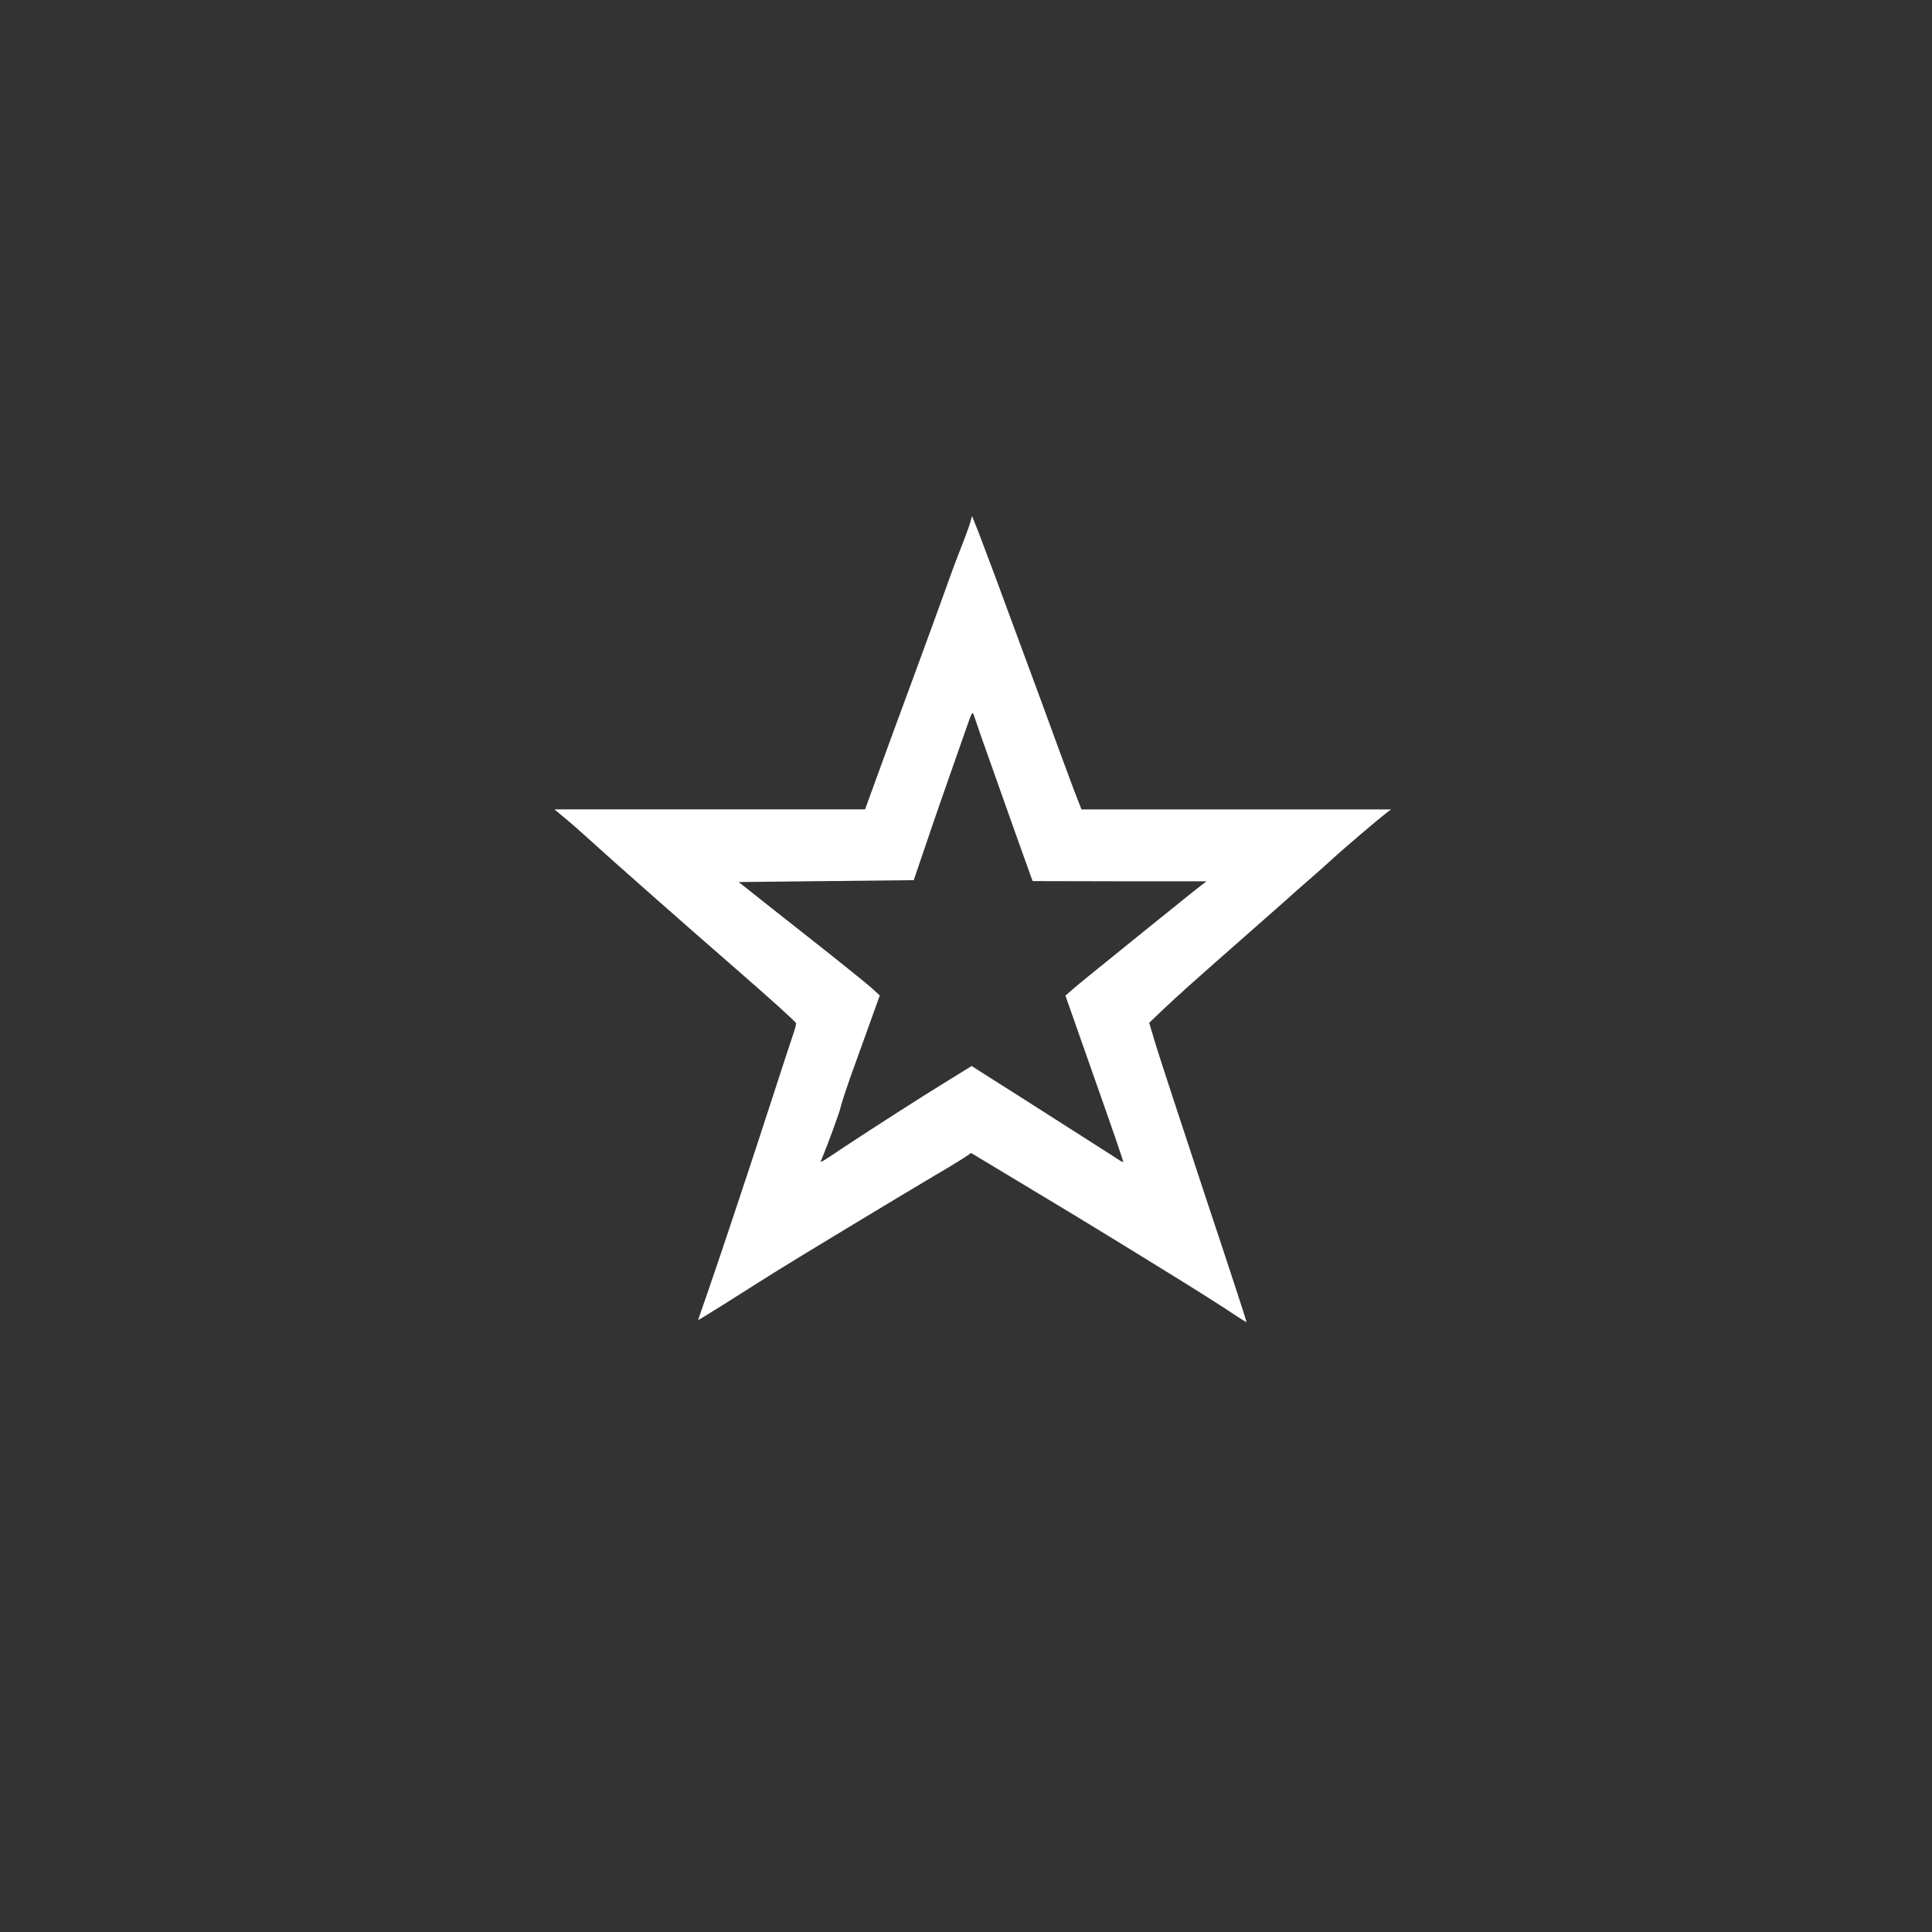 <?xml version="1.0" standalone="no"?>
<!DOCTYPE svg PUBLIC "-//W3C//DTD SVG 20010904//EN"
 "http://www.w3.org/TR/2001/REC-SVG-20010904/DTD/svg10.dtd">
<svg version="1.0" xmlns="http://www.w3.org/2000/svg"
 width="1024pt" height="1024pt" viewBox="0 0 1024 1024"
 preserveAspectRatio="xMidYMid meet">

<rect x="0" y="0" width="1024" height="1024" fill="#333333" stroke="none"/>

<g transform="translate(0,1024) scale(0.1,-0.1)"
fill="#ffffff" stroke="none">
<path d="M5142 7470 c-5 -19 -30 -87 -55 -150 -25 -63 -63 -167 -85 -230 -23
-63 -93 -257 -157 -430 -64 -173 -149 -404 -188 -512 l-72 -198 -823 0 -823 0
61 -51 c33 -27 88 -76 123 -108 81 -75 524 -466 736 -650 222 -193 355 -313
360 -324 2 -4 -6 -34 -17 -65 -11 -31 -61 -185 -112 -342 -102 -315 -266 -809
-341 -1025 -27 -77 -49 -141 -49 -142 0 -1 69 41 153 94 83 53 195 123 247
156 108 68 656 399 860 520 74 43 147 88 161 98 l26 18 304 -183 c167 -100
363 -219 434 -263 72 -44 191 -117 265 -163 162 -99 337 -210 405 -256 27 -18
50 -32 52 -31 1 2 -99 308 -223 680 -123 373 -240 729 -259 792 l-34 114 67
64 c80 76 194 178 431 386 97 85 199 175 227 200 27 25 79 71 114 101 35 30
91 80 124 110 67 62 245 213 290 248 l29 22 -821 0 -820 0 -40 103 c-21 56
-55 147 -75 202 -71 194 -136 373 -217 590 -45 121 -104 281 -131 355 -28 74
-65 173 -83 220 l-34 85 -10 -35z m135 -1350 c57 -162 125 -352 150 -422 l46
-128 461 -1 461 0 -29 -22 c-16 -12 -81 -64 -145 -116 -64 -51 -201 -162 -306
-247 -104 -84 -208 -168 -229 -187 l-39 -34 91 -259 c171 -485 219 -624 215
-624 -3 0 -28 15 -56 34 -99 63 -552 353 -650 414 l-97 62 -128 -79 c-137 -84
-385 -243 -547 -350 -138 -92 -130 -88 -120 -65 34 83 94 245 100 274 4 19 27
89 50 155 24 66 69 192 101 280 l57 159 -45 41 c-25 22 -167 137 -317 255
-150 118 -298 235 -329 260 l-57 45 464 5 464 5 34 100 c19 55 47 138 63 185
16 47 54 157 85 245 31 88 73 207 93 265 34 99 36 103 45 75 5 -17 56 -163
114 -325z"/>
</g>
</svg>
